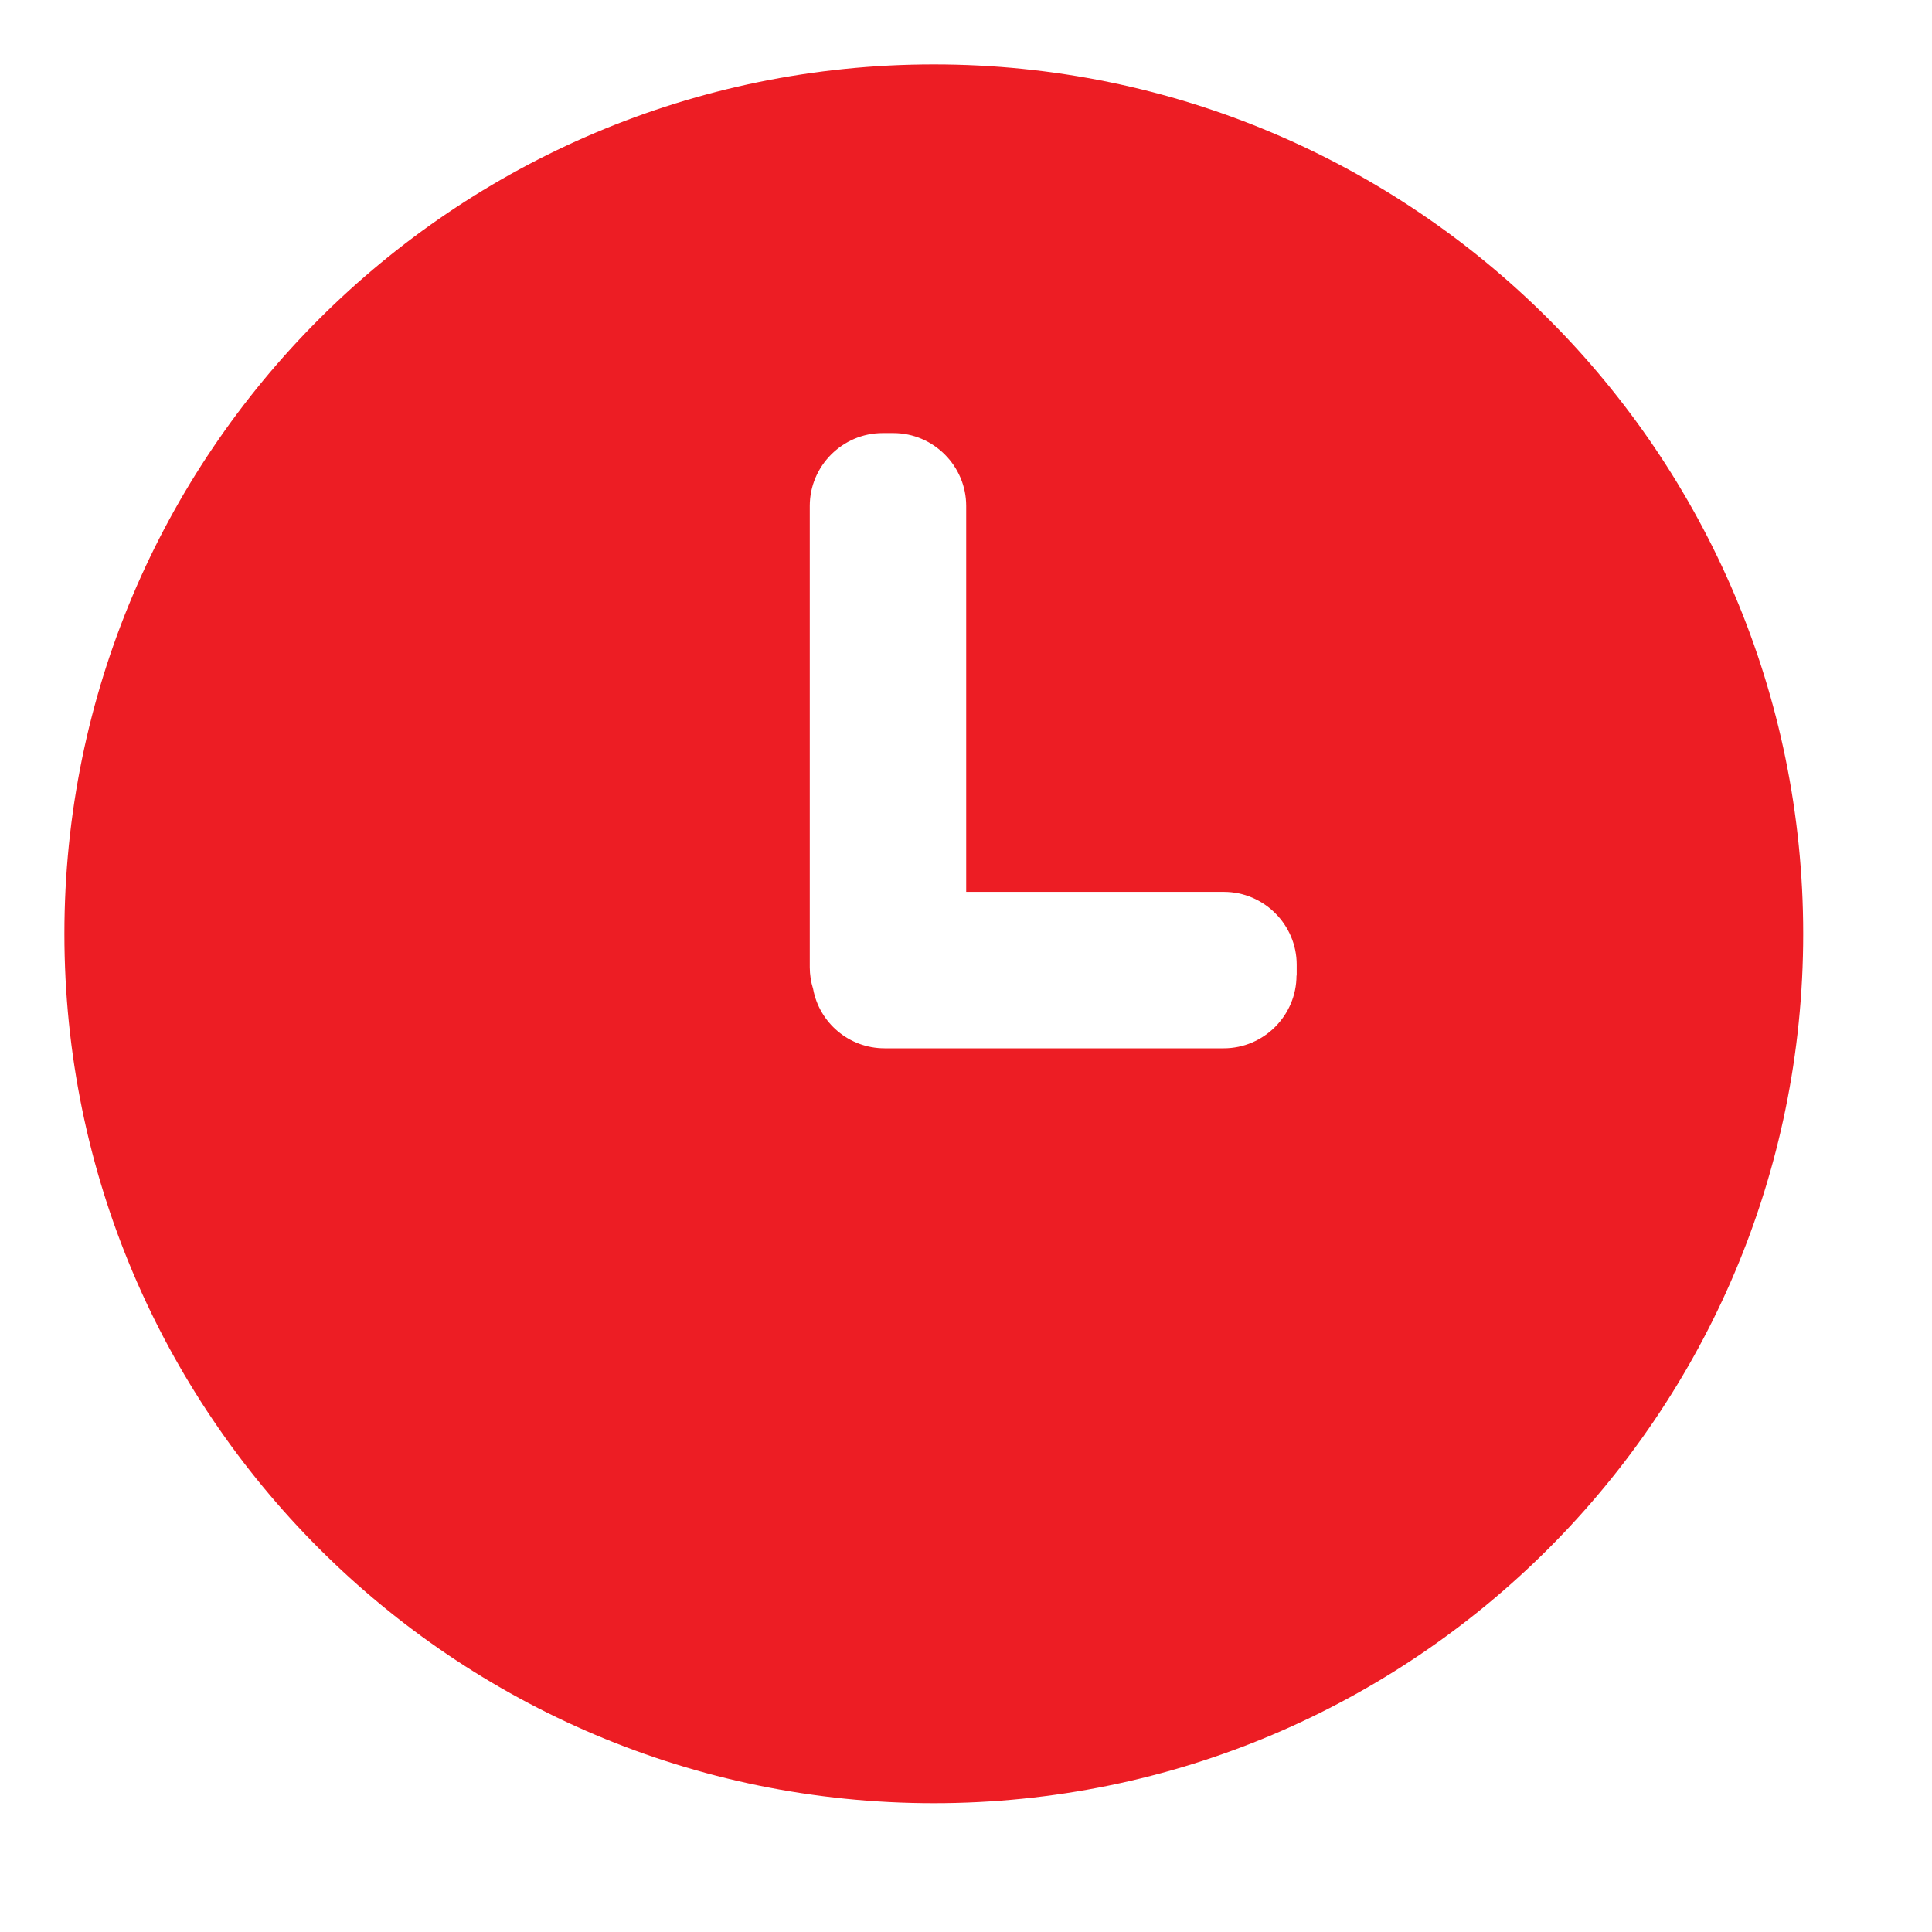 <svg width="30" height="30" viewBox="0 0 30 30" fill="none" xmlns="http://www.w3.org/2000/svg">
<path d="M14.5 1C7.045 1 1 7.045 1 14.5C1 21.955 7.045 28 14.5 28C21.955 28 28 21.955 28 14.5C28 7.045 21.955 1 14.5 1ZM20.132 15.148C20.132 15.769 19.623 16.278 19.002 16.278H13.735C13.183 16.278 12.722 15.88 12.626 15.356C12.592 15.247 12.574 15.136 12.574 15.018V7.855C12.574 7.235 13.084 6.725 13.704 6.725H13.873C14.494 6.725 15.003 7.235 15.003 7.855V13.849H19.005C19.626 13.849 20.135 14.358 20.135 14.979V15.148H20.132Z" fill="#ED1D24"/>
</svg>
